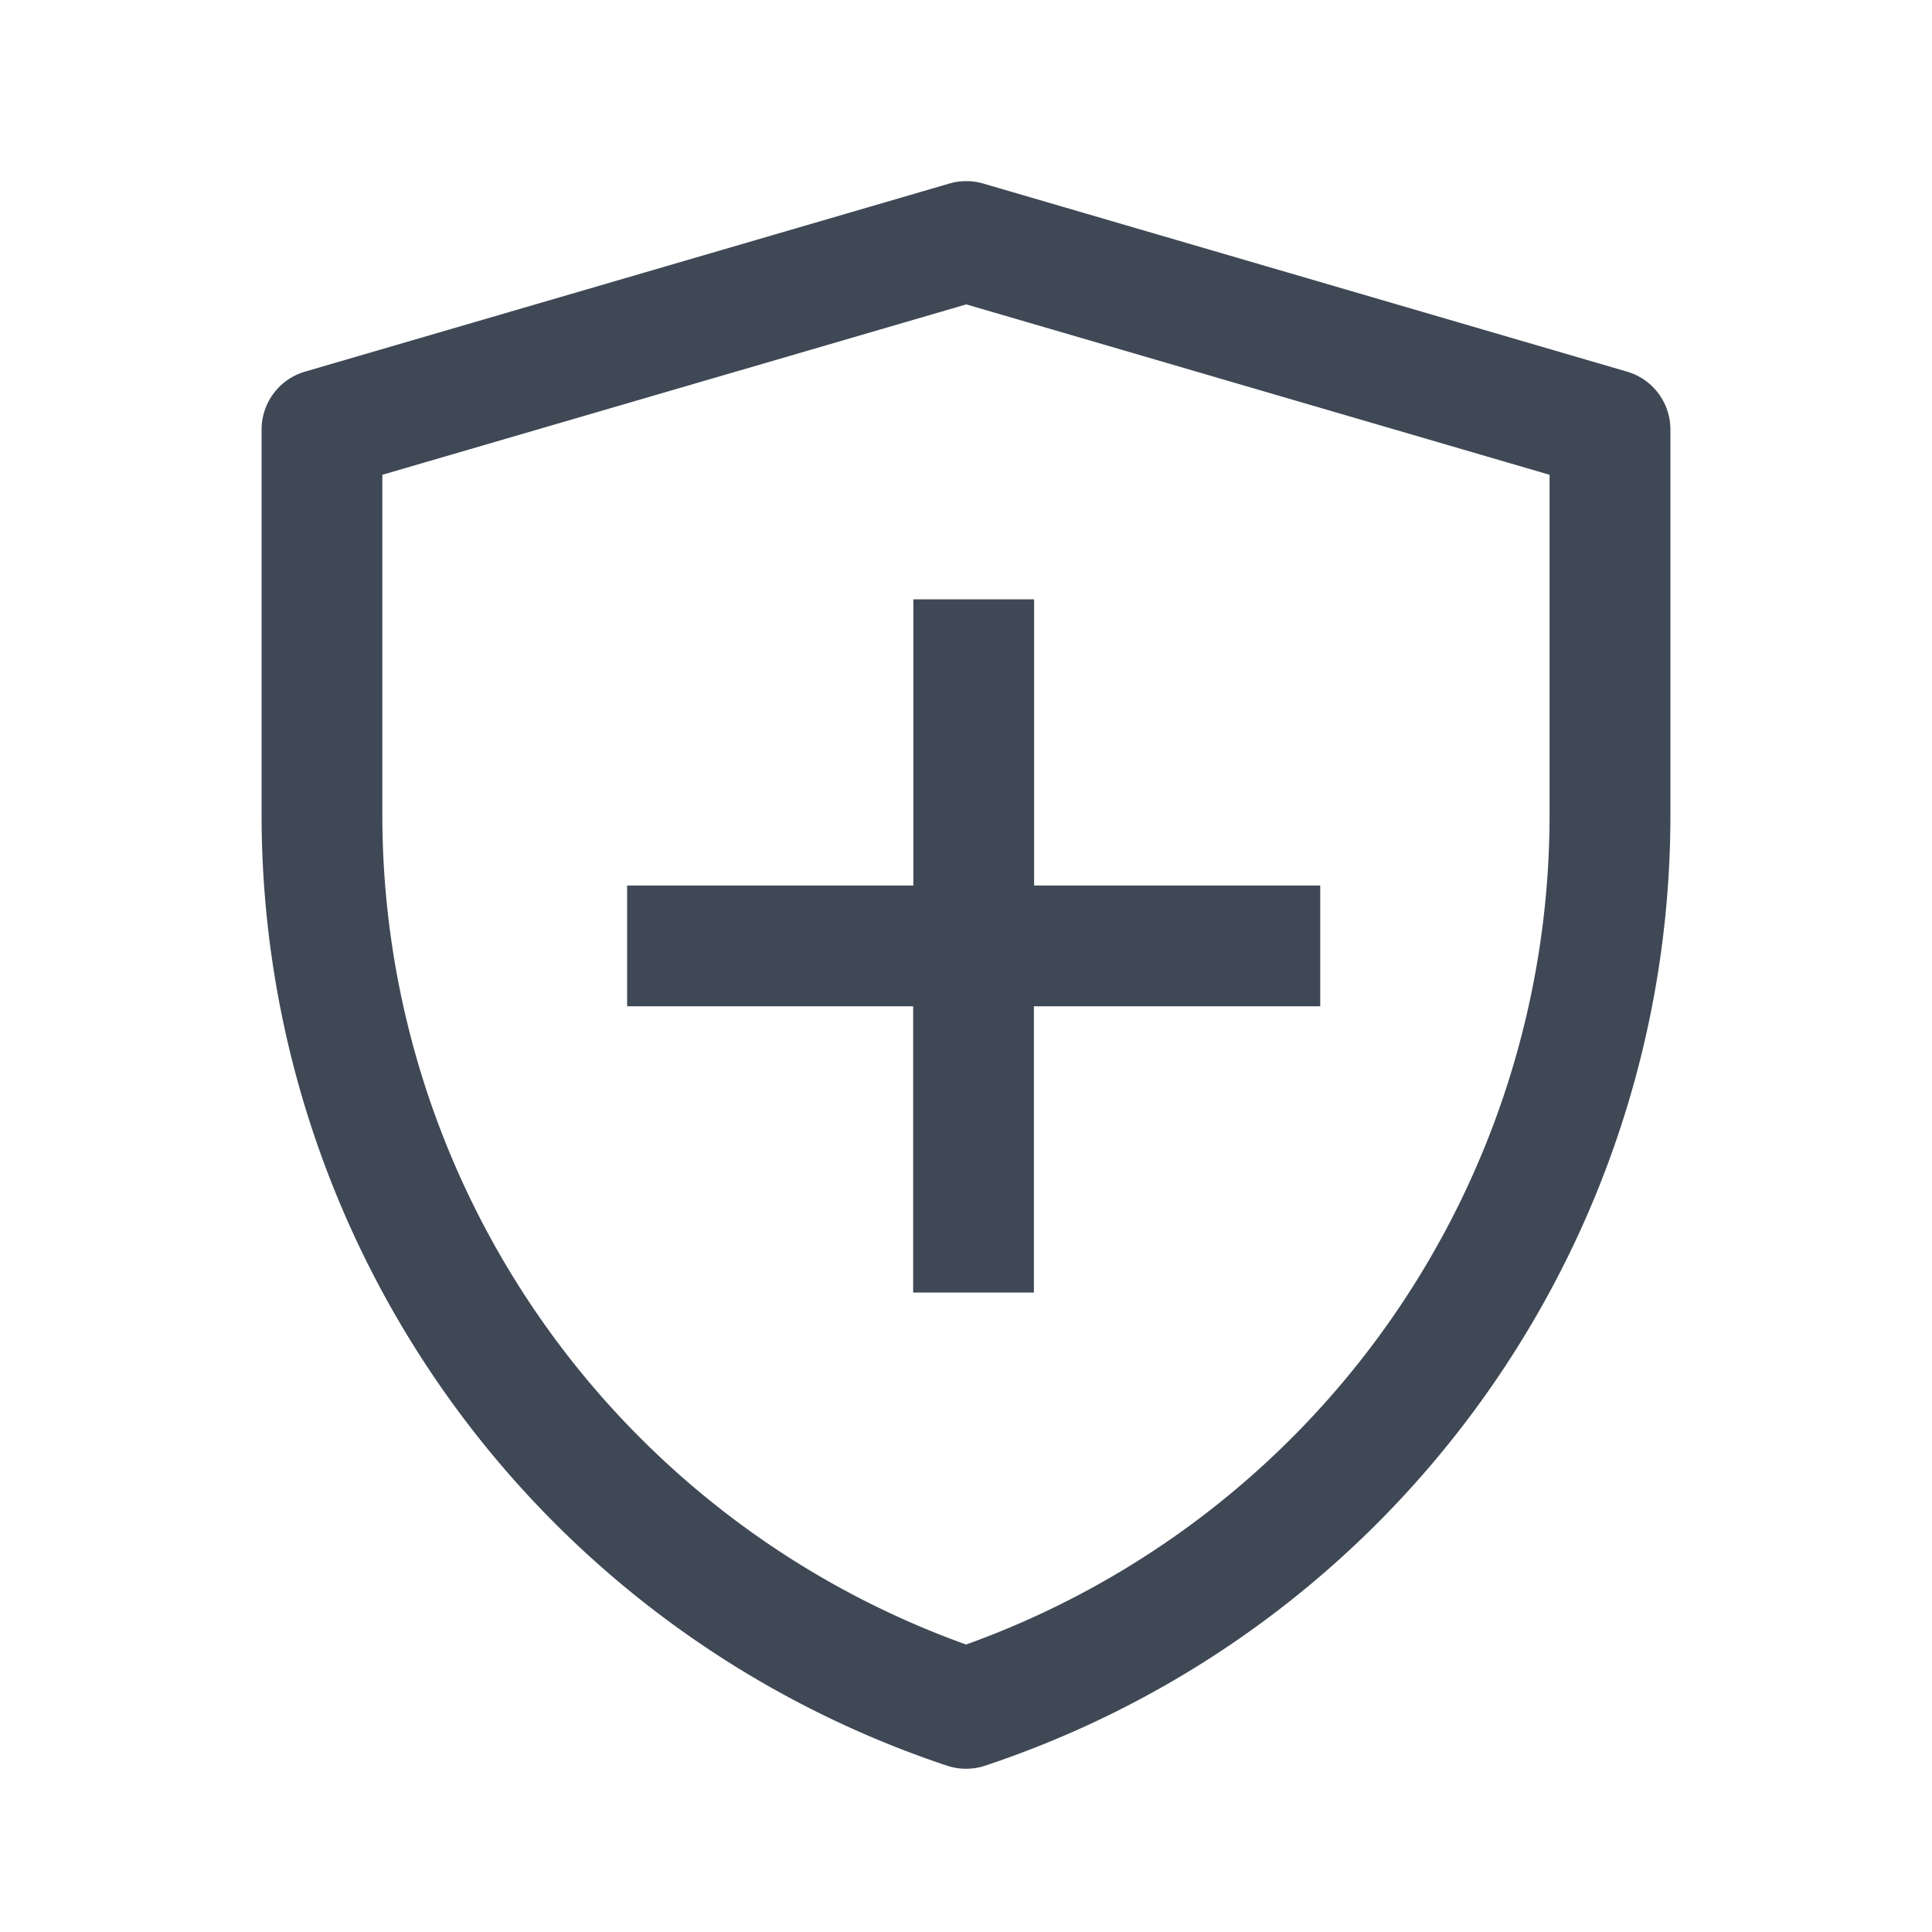 <svg width="20" height="20" fill="none" xmlns="http://www.w3.org/2000/svg"><path fill-rule="evenodd" clip-rule="evenodd" d="M9.828 1.9a.625.625 0 0 1 .35 0l6.664 1.947c.267.077.45.322.45.6v3.991c0 4.465-2.858 8.429-7.093 9.84a.625.625 0 0 1-.396 0 10.373 10.373 0 0 1-7.095-9.841v-3.99c0-.278.184-.523.45-.6L9.828 1.9Zm-5.87 3.015v3.522a9.124 9.124 0 0 0 6.043 8.587 9.122 9.122 0 0 0 6.04-8.586V4.915l-6.038-1.764-6.045 1.764Zm6.745 5.502v2.963h-1.25v-2.963H6.492v-1.25h2.963V6.204h1.25v2.963h2.962v1.25h-2.963Z" fill="#3F4855"/></svg>
